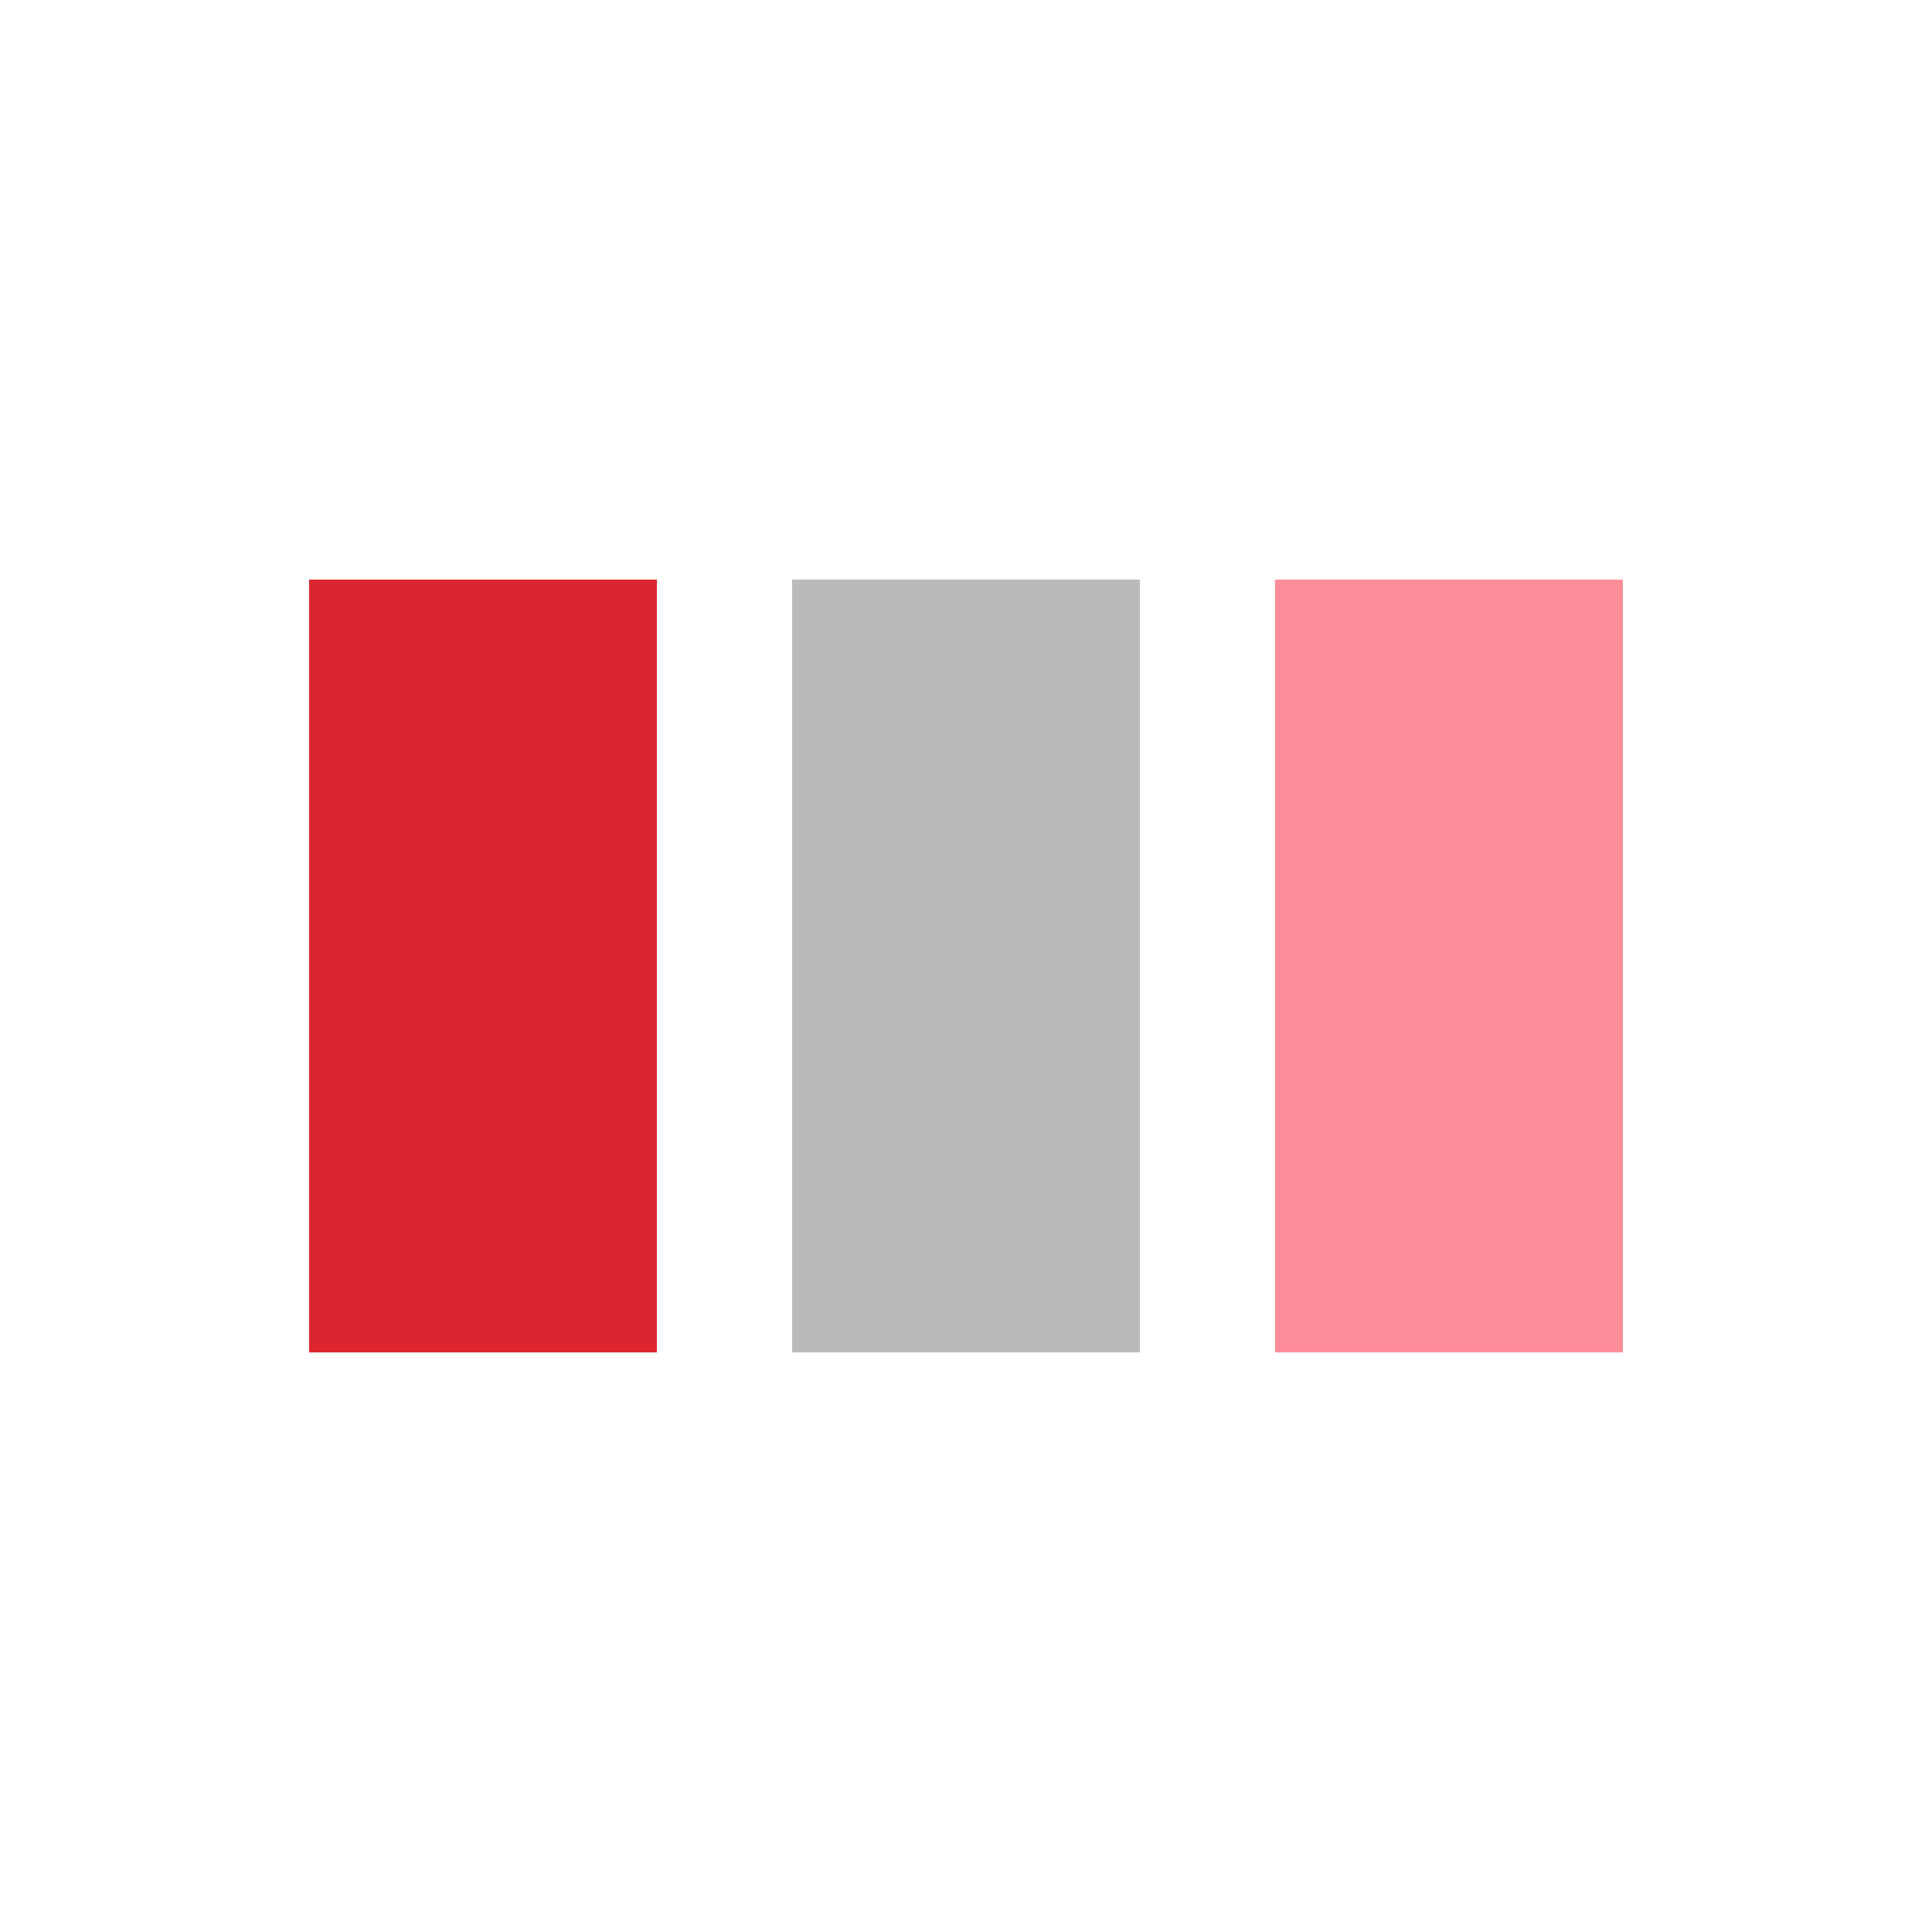 <svg xmlns="http://www.w3.org/2000/svg" xmlns:xlink="http://www.w3.org/1999/xlink" style="margin: auto; background: transparent none repeat scroll 0% 0%; display: block;" width="200px" height="200px" viewBox="0 0 100 100" preserveAspectRatio="xMidYMid">
	<rect x="16" y="30" width="18" height="40" fill="#DC252E">
		<animate attributeName="y" repeatCount="indefinite" dur="0.8s" calcMode="spline" keyTimes="0;0.5;1" values="18;30;30" keySplines="0 0.5 0.5 1;0 0.5 0.5 1" begin="-0.16s"></animate>
		<animate attributeName="height" repeatCount="indefinite" dur="0.8s" calcMode="spline" keyTimes="0;0.5;1" values="64;40;40" keySplines="0 0.5 0.5 1;0 0.5 0.5 1" begin="-0.16s"></animate>
	</rect>
	<rect x="41" y="30" width="18" height="40" fill="#BABABA">
		<animate attributeName="y" repeatCount="indefinite" dur="0.8s" calcMode="spline" keyTimes="0;0.5;1" values="21;30;30" keySplines="0 0.5 0.5 1;0 0.5 0.5 1" begin="-0.08s"></animate>
		<animate attributeName="height" repeatCount="indefinite" dur="0.8s" calcMode="spline" keyTimes="0;0.5;1" values="58;40;40" keySplines="0 0.5 0.5 1;0 0.5 0.5 1" begin="-0.08s"></animate>
	</rect>
	<rect x="66" y="30" width="18" height="40" fill="#FF8D99">
		<animate attributeName="y" repeatCount="indefinite" dur="0.8s" calcMode="spline" keyTimes="0;0.5;1" values="21;30;30" keySplines="0 0.5 0.5 1;0 0.5 0.5 1"></animate>
		<animate attributeName="height" repeatCount="indefinite" dur="0.8s" calcMode="spline" keyTimes="0;0.5;1" values="58;40;40" keySplines="0 0.5 0.5 1;0 0.5 0.5 1"></animate>
	</rect>
</svg>
